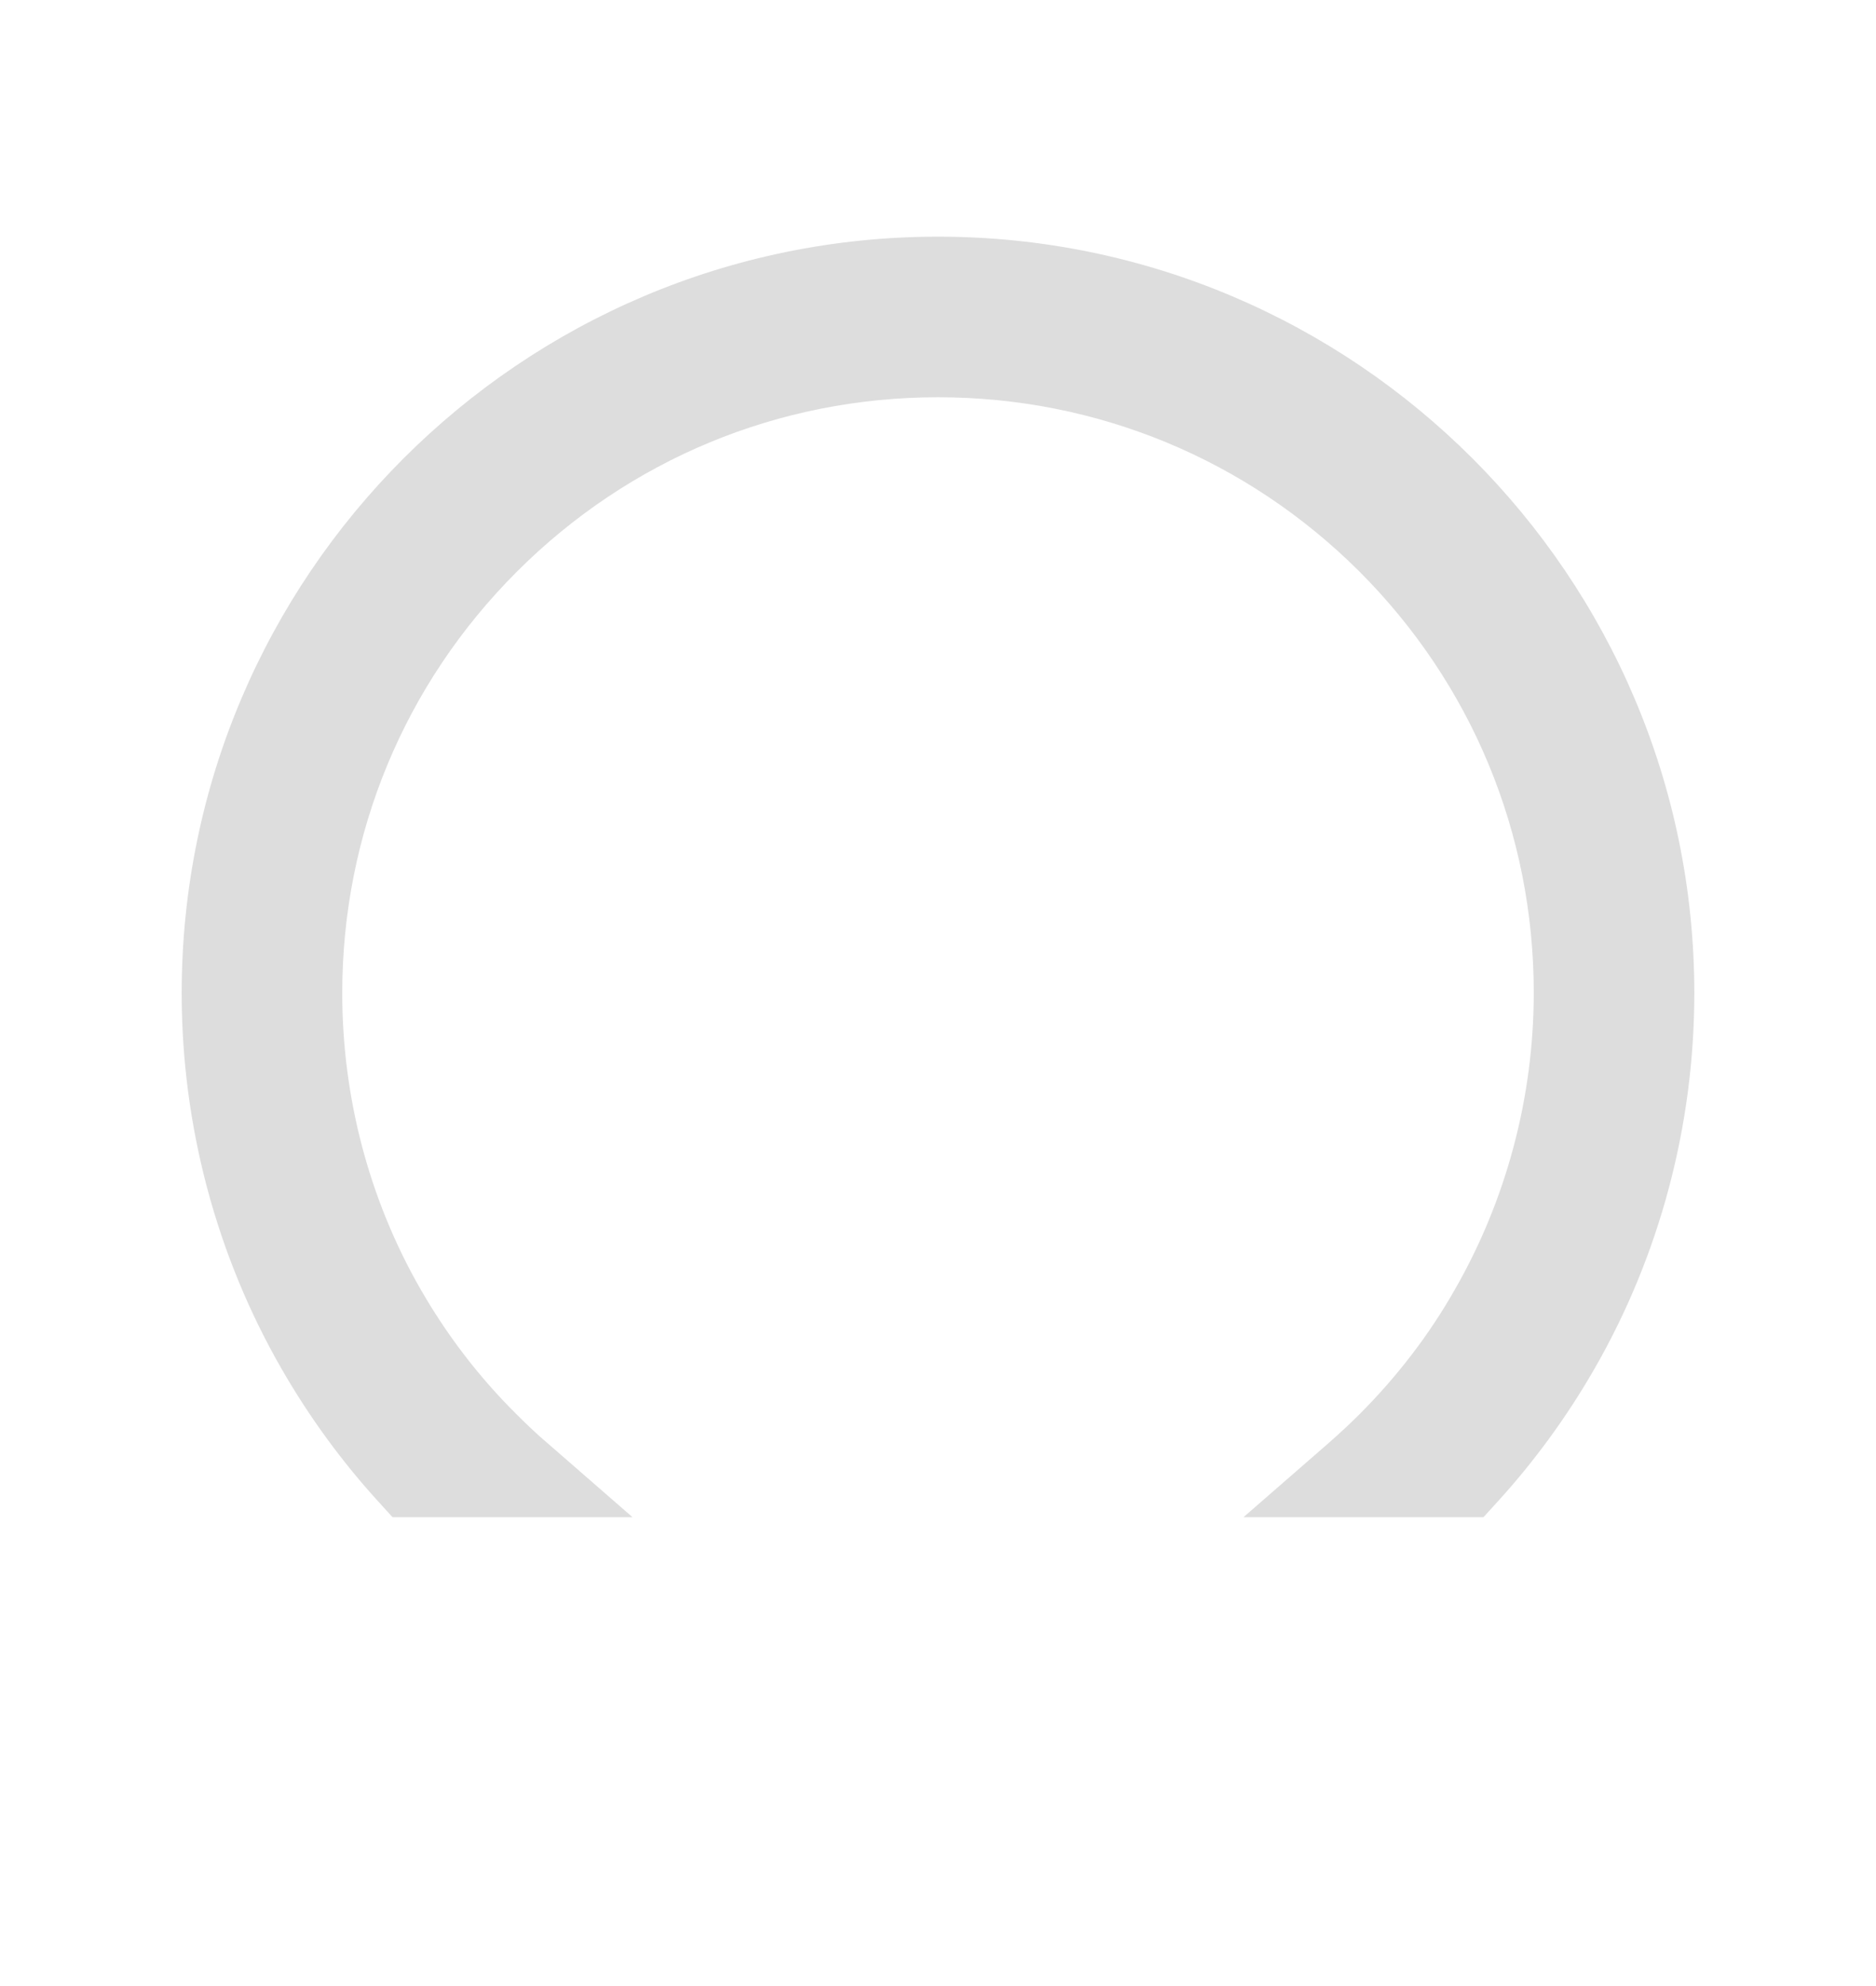 <?xml version="1.0" encoding="utf-8"?>
<!-- Generator: Adobe Illustrator 21.1.0, SVG Export Plug-In . SVG Version: 6.00 Build 0)  -->
<svg version="1.1"
	 id="Ebene_1" inkscape:version="0.48.4 r9939" sodipodi:docname="gc4_rtr_skala_mask_bg.svg" xmlns:cc="http://creativecommons.org/ns#" xmlns:dc="http://purl.org/dc/elements/1.1/" xmlns:inkscape="http://www.inkscape.org/namespaces/inkscape" xmlns:rdf="http://www.w3.org/1999/02/22-rdf-syntax-ns#" xmlns:sodipodi="http://sodipodi.sourceforge.net/DTD/sodipodi-0.dtd" xmlns:svg="http://www.w3.org/2000/svg"
	 xmlns="http://www.w3.org/2000/svg" xmlns:xlink="http://www.w3.org/1999/xlink" x="0px" y="0px" viewBox="0 0 444 470"
	 style="enable-background:new 0 0 444 470;" xml:space="preserve">
<style type="text/css">
	.st0{fill:#DDDDDD;}
	.st1{display:none;}
	.st2{display:inline;}
	.st3{fill:#DCDCDC;}
</style>
<path class="st0" d="M97.3,349H123c-2.7-2.3-5.2-4.7-7.8-7.2c-9.6-9.6-17.8-20.3-24.4-31.8c-13-22.6-19.9-48.3-19.9-75
	c0-40.3,15.7-78.3,44.2-106.8C143.7,99.7,181.7,84,222,84s78.3,15.7,106.8,44.2C357.3,156.7,373,194.7,373,235
	c0,26.8-6.9,52.4-19.9,75c-6.6,11.5-14.7,22.1-24.3,31.7c-2.5,2.5-5.1,4.9-7.8,7.2h25.7c8.3-9.1,15.7-19.2,21.9-30
	c14.2-24.8,22.4-53.5,22.4-84.1c0-93.3-75.7-169-169-169S53,141.7,53,235c0,30.6,8.1,59.3,22.4,84.1C81.6,329.9,88.9,339.9,97.3,349
	z"/>
<path class="st0" d="M294.3,359l20.1-17.5c2.5-2.2,5-4.5,7.3-6.8c8.9-8.9,16.6-18.9,22.7-29.7c12.1-21.1,18.6-45.4,18.6-70.1
	c0-37.7-14.7-73.1-41.3-99.7C295.1,108.7,259.7,94,222,94c-37.7,0-73.1,14.7-99.7,41.3C95.7,161.9,81,197.3,81,235
	c0,24.7,6.4,48.9,18.5,70c6.2,10.8,13.8,20.8,22.8,29.7c2.3,2.3,4.7,4.6,7.3,6.8l20.1,17.5H92.9l-3-3.3
	c-8.9-9.7-16.7-20.4-23.2-31.7C51.2,297.1,43,266.3,43,235c0-98.7,80.3-179,179-179s179,80.3,179,179c0,31.3-8.2,62.1-23.7,89
	c-6.5,11.3-14.3,22-23.2,31.7l-3,3.3H294.3z"/>
<path class="st0" d="M97.3,349H123c-2.7-2.3-5.2-4.7-7.8-7.2c-9.6-9.6-17.8-20.3-24.4-31.8c-13-22.6-19.9-48.3-19.9-75
	c0-40.3,15.7-78.3,44.2-106.8C143.7,99.7,181.7,84,222,84s78.3,15.7,106.8,44.2C357.3,156.7,373,194.7,373,235
	c0,26.8-6.9,52.4-19.9,75c-6.6,11.5-14.7,22.1-24.3,31.7c-2.5,2.5-5.1,4.9-7.8,7.2h25.7c8.3-9.1,15.7-19.2,21.9-30
	c14.2-24.8,22.4-53.5,22.4-84.1c0-93.3-75.7-169-169-169S53,141.7,53,235c0,30.6,8.1,59.3,22.4,84.1C81.6,329.9,88.9,339.9,97.3,349
	z"/>
<g class="st1">
	<g id="g26" class="st2">
		<g id="g28">
			<rect id="rect30" y="0" class="st3" width="444" height="470"/>
		</g>
	</g>
</g>
</svg>
